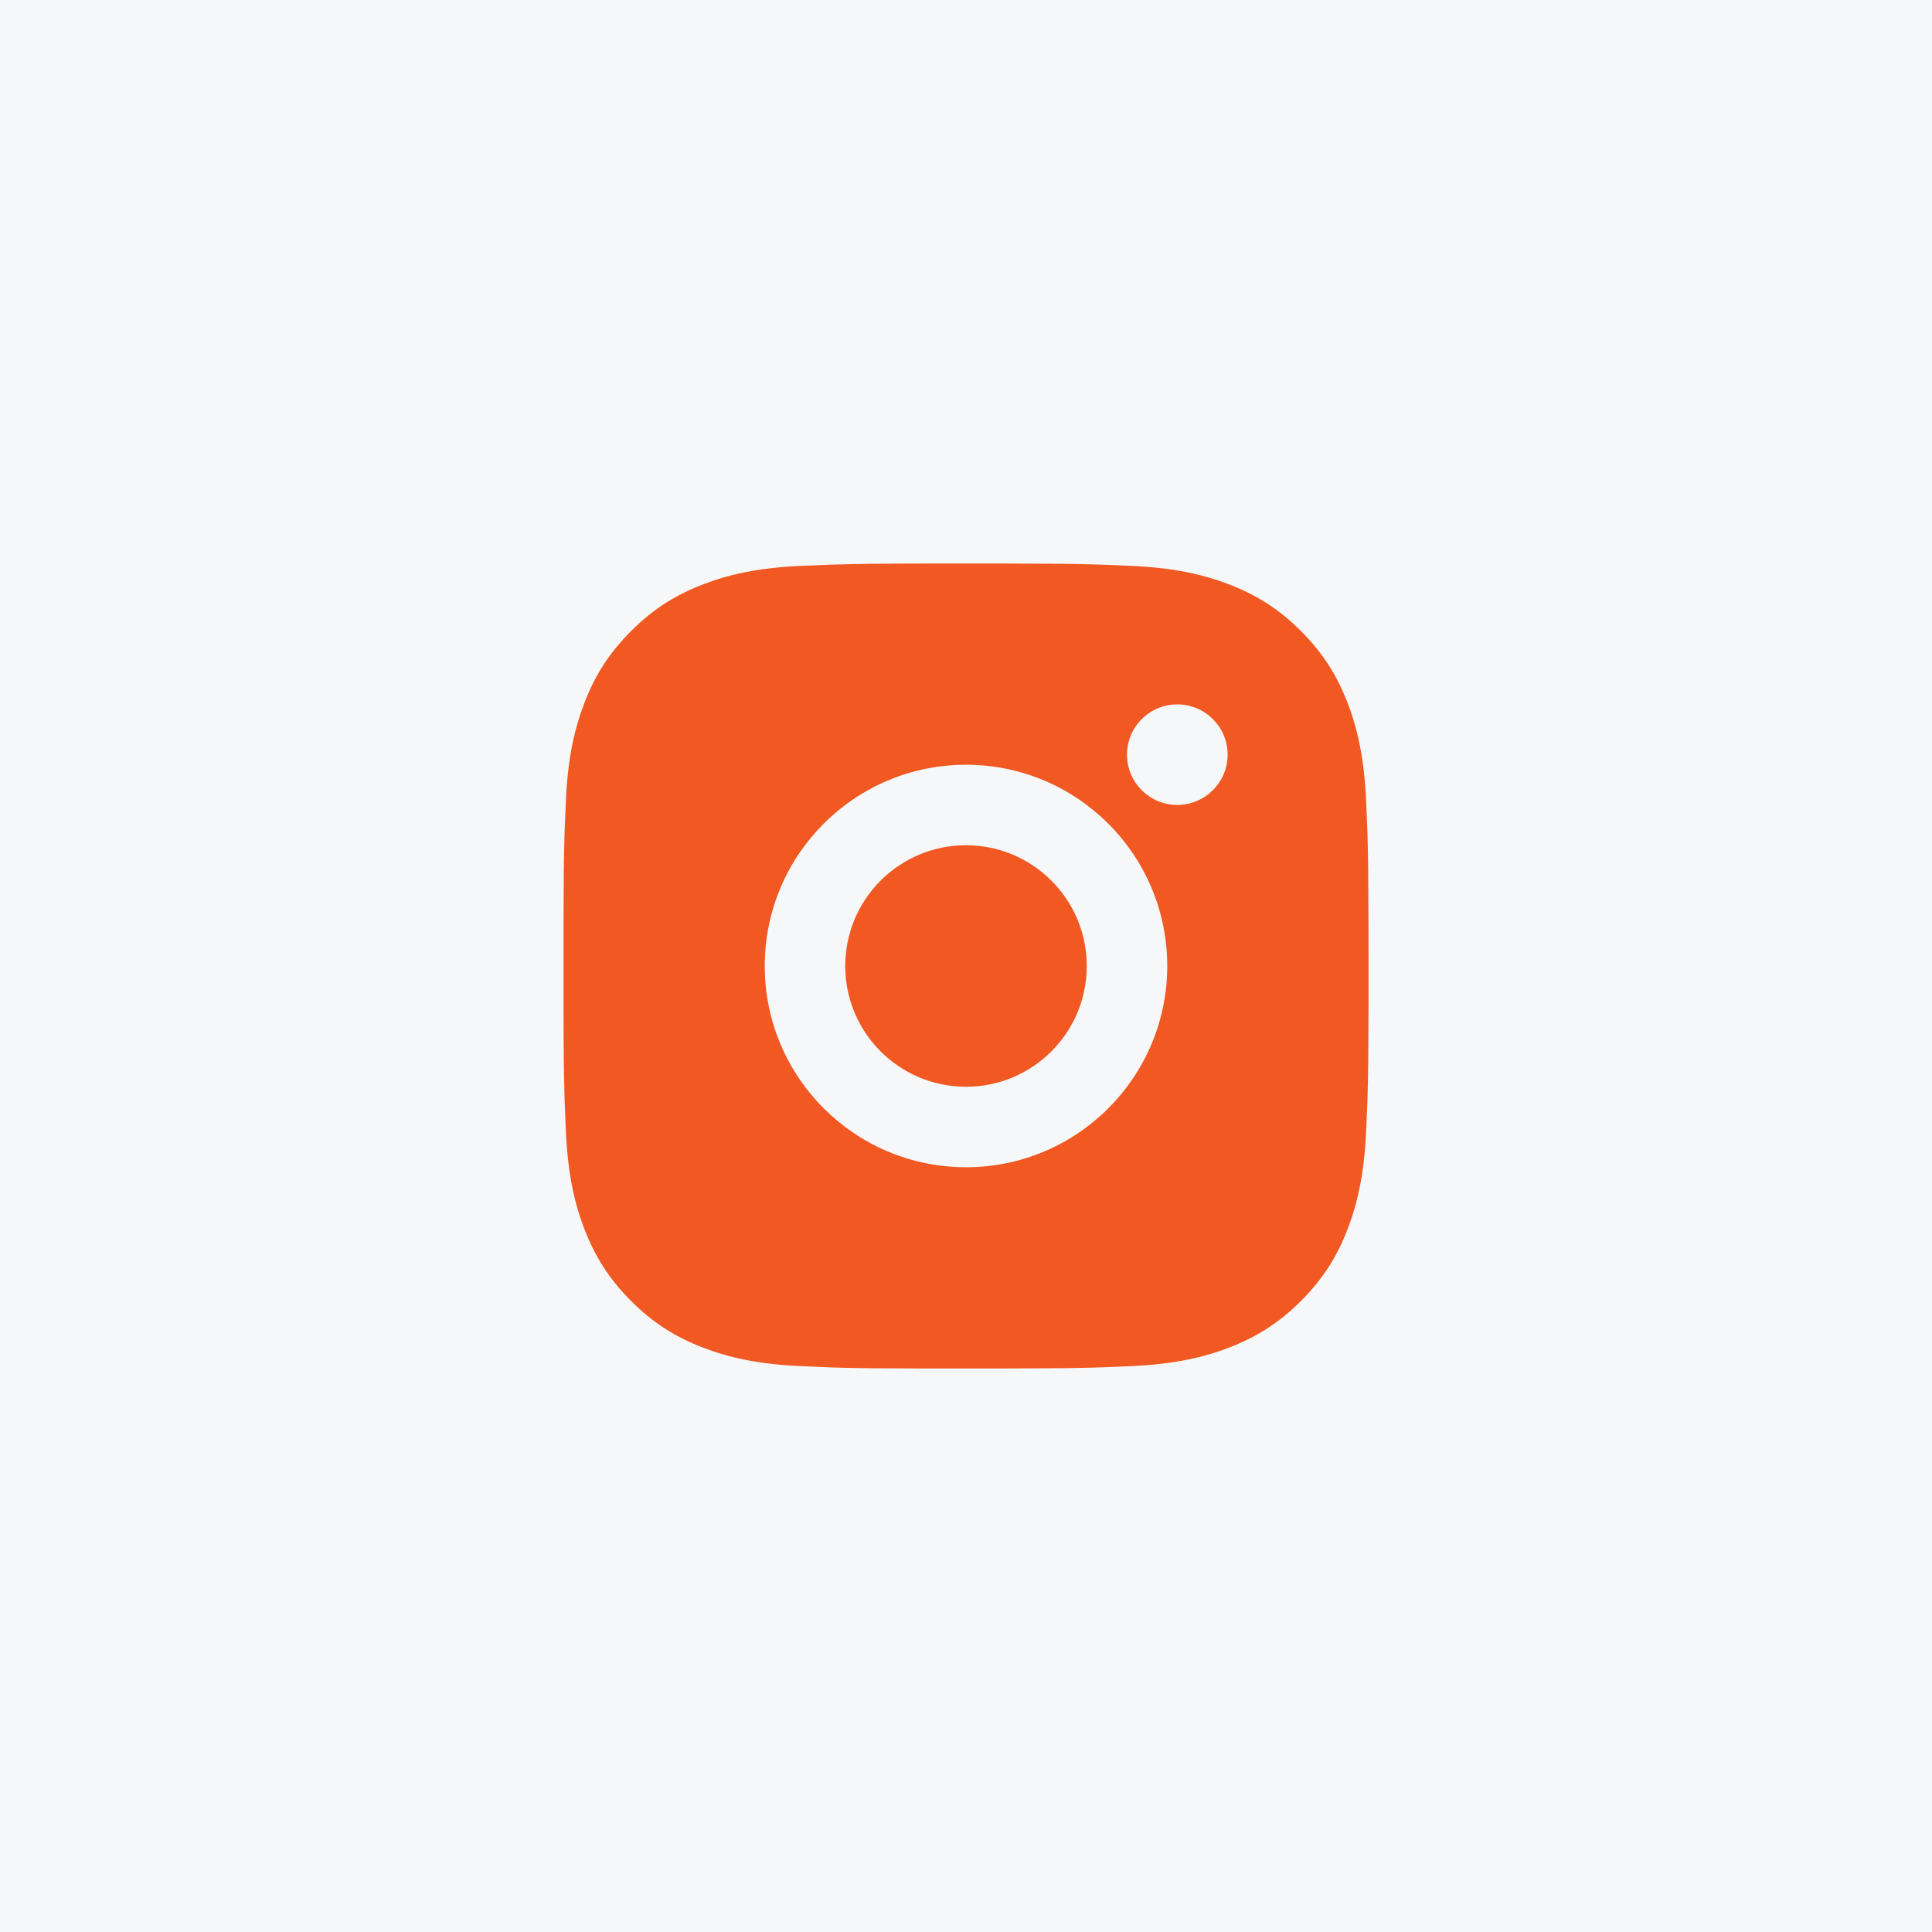 <svg width="48" height="48" viewBox="0 0 48 48" fill="none" xmlns="http://www.w3.org/2000/svg">
<rect width="48" height="48" fill="#F5F7F8"/>
<path d="M25.028 14.001C26.154 14.003 26.724 14.009 27.217 14.024L27.411 14.03C27.635 14.038 27.856 14.048 28.123 14.06C29.187 14.109 29.913 14.278 30.55 14.525C31.209 14.779 31.766 15.123 32.322 15.679C32.877 16.234 33.22 16.793 33.475 17.45C33.722 18.087 33.89 18.814 33.94 19.878C33.952 20.144 33.962 20.366 33.97 20.59L33.976 20.784C33.991 21.277 33.997 21.847 33.999 22.973L34 23.718C34 23.809 34 23.903 34 24L34 24.282L34 25.028C33.998 26.154 33.992 26.724 33.977 27.217L33.971 27.411C33.963 27.635 33.953 27.856 33.94 28.123C33.891 29.187 33.722 29.913 33.475 30.55C33.221 31.209 32.877 31.766 32.322 32.322C31.766 32.877 31.207 33.22 30.55 33.475C29.913 33.722 29.187 33.89 28.123 33.94C27.856 33.952 27.635 33.962 27.411 33.97L27.217 33.976C26.724 33.991 26.154 33.997 25.028 33.999L24.282 34C24.191 34 24.097 34 24 34L23.718 34L22.973 34C21.847 33.998 21.277 33.992 20.784 33.977L20.59 33.971C20.366 33.963 20.144 33.953 19.878 33.94C18.814 33.891 18.089 33.722 17.45 33.475C16.792 33.221 16.234 32.877 15.679 32.322C15.123 31.766 14.78 31.207 14.525 30.55C14.278 29.913 14.11 29.187 14.06 28.123C14.048 27.856 14.039 27.635 14.031 27.411L14.025 27.217C14.01 26.724 14.003 26.154 14.001 25.028L14.001 22.973C14.003 21.847 14.009 21.277 14.024 20.784L14.03 20.59C14.038 20.366 14.048 20.144 14.06 19.878C14.109 18.813 14.278 18.088 14.525 17.45C14.779 16.792 15.123 16.234 15.679 15.679C16.234 15.123 16.793 14.78 17.45 14.525C18.088 14.278 18.813 14.11 19.878 14.06C20.144 14.048 20.366 14.039 20.59 14.031L20.784 14.025C21.277 14.01 21.847 14.003 22.973 14.001L25.028 14.001ZM24 19C21.237 19 19 21.24 19 24C19 26.763 21.24 29 24 29C26.763 29 29 26.761 29 24C29 21.237 26.761 19 24 19ZM24 21C25.657 21 27 22.343 27 24C27 25.657 25.658 27 24 27C22.343 27 21 25.658 21 24C21 22.343 22.343 21 24 21ZM29.25 17.5C28.561 17.5 28 18.06 28 18.749C28 19.439 28.56 19.999 29.25 19.999C29.939 19.999 30.5 19.439 30.5 18.749C30.5 18.06 29.939 17.499 29.25 17.5Z" fill="#F15822"/>
</svg>
